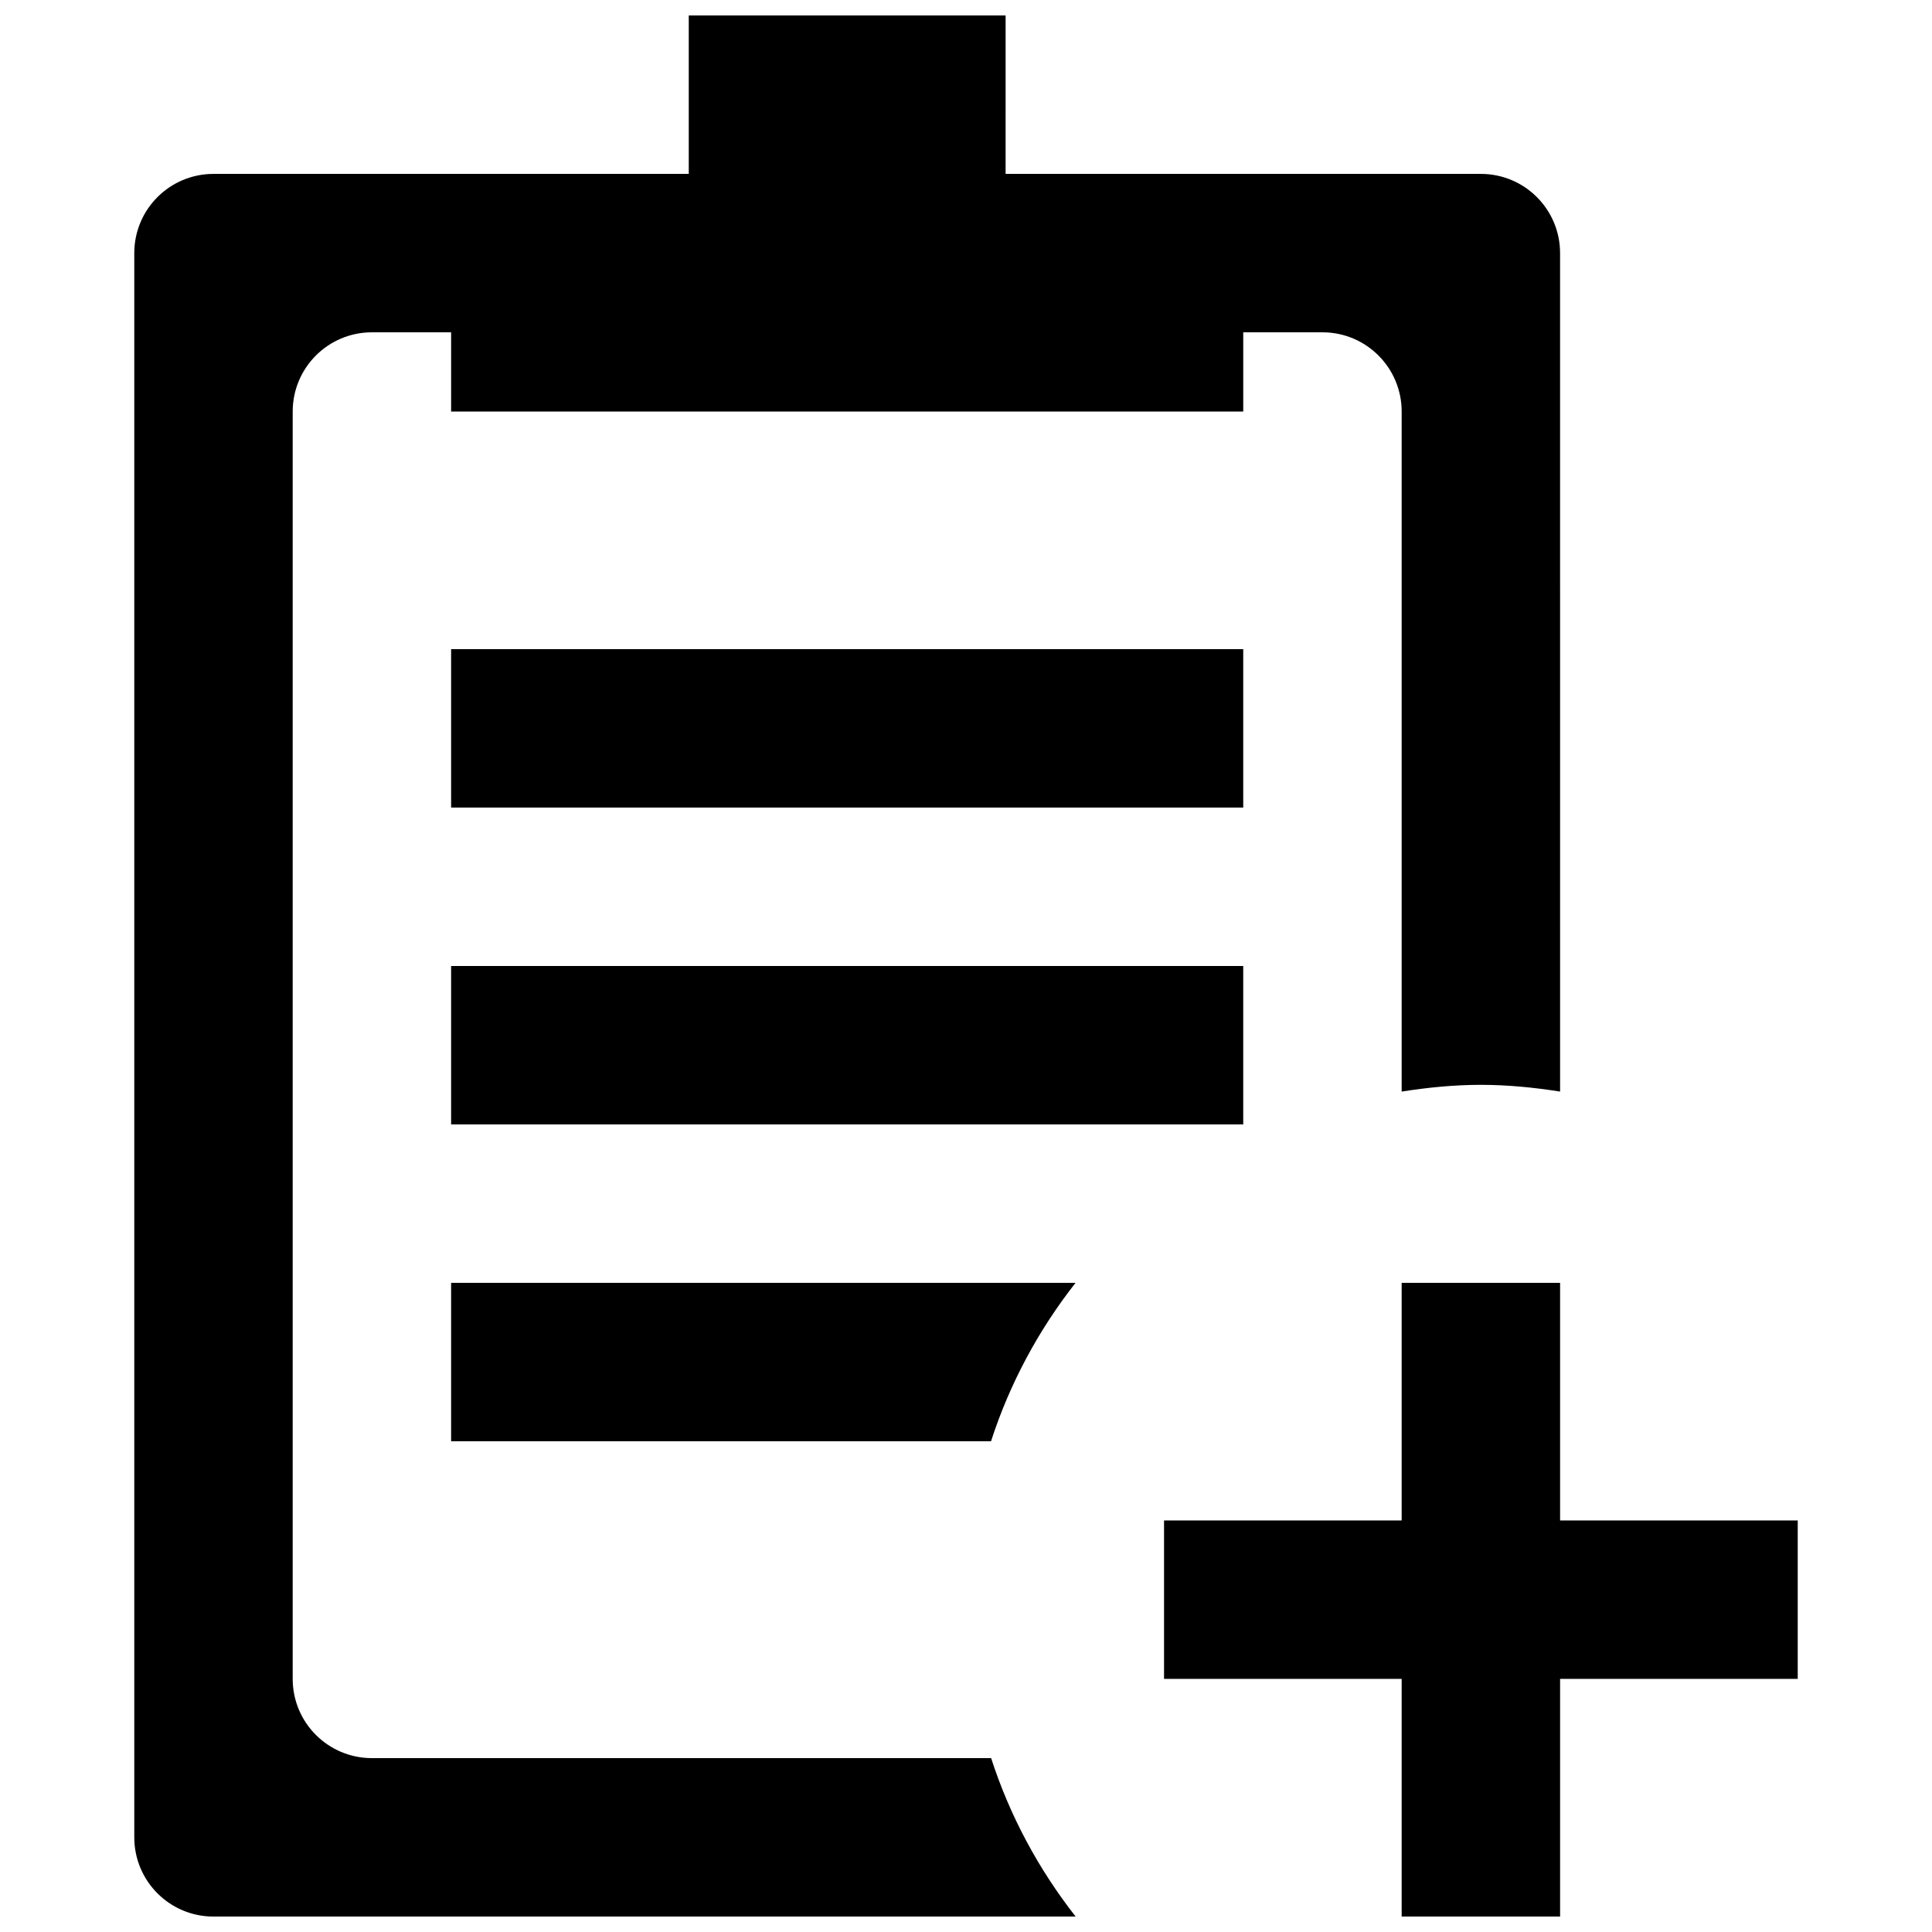 <?xml version="1.0" encoding="UTF-8"?>
<!-- Uploaded to: ICON Repo, www.iconrepo.com, Generator: ICON Repo Mixer Tools -->
<svg width="800px" height="800px" version="1.1" viewBox="144 144 512 512" xmlns="http://www.w3.org/2000/svg">
 <defs>
  <clipPath id="b">
   <path d="m179 148.09h379v503.81h-379z"/>
  </clipPath>
  <clipPath id="a">
   <path d="m452 483h169v168.9h-169z"/>
  </clipPath>
 </defs>
 <g clip-path="url(#b)">
  <path d="m242.56 609.92c-11.609 0-20.992-9.406-20.992-20.992v-335.87c0-11.586 9.383-20.992 20.992-20.992h20.992v20.992h209.92v-20.992h20.992c11.609 0 20.992 9.406 20.992 20.992v180.22c6.844-1.07 13.832-1.785 20.992-1.785 7.16 0 14.148 0.715 20.992 1.785l-0.004-222.2c0-11.586-9.383-20.992-20.992-20.992h-125.95l0.004-41.984h-83.969v41.984h-125.95c-11.609 0-20.992 9.402-20.992 20.992v419.84c0 11.586 9.383 20.992 20.992 20.992h228.48c-9.762-12.449-17.422-26.598-22.398-41.984z"/>
 </g>
 <path d="m263.55 525.95h143.08c4.977-15.387 12.637-29.535 22.398-41.984h-165.48z"/>
 <path d="m263.55 316.03h209.92v41.984h-209.92z"/>
 <path d="m263.55 400h209.92v41.984h-209.92z"/>
 <g clip-path="url(#a)">
  <path d="m557.44 546.94v-62.977h-41.984v62.977h-62.973v41.984h62.973v62.977h41.984v-62.977h62.977v-41.984z"/>
 </g>
</svg>